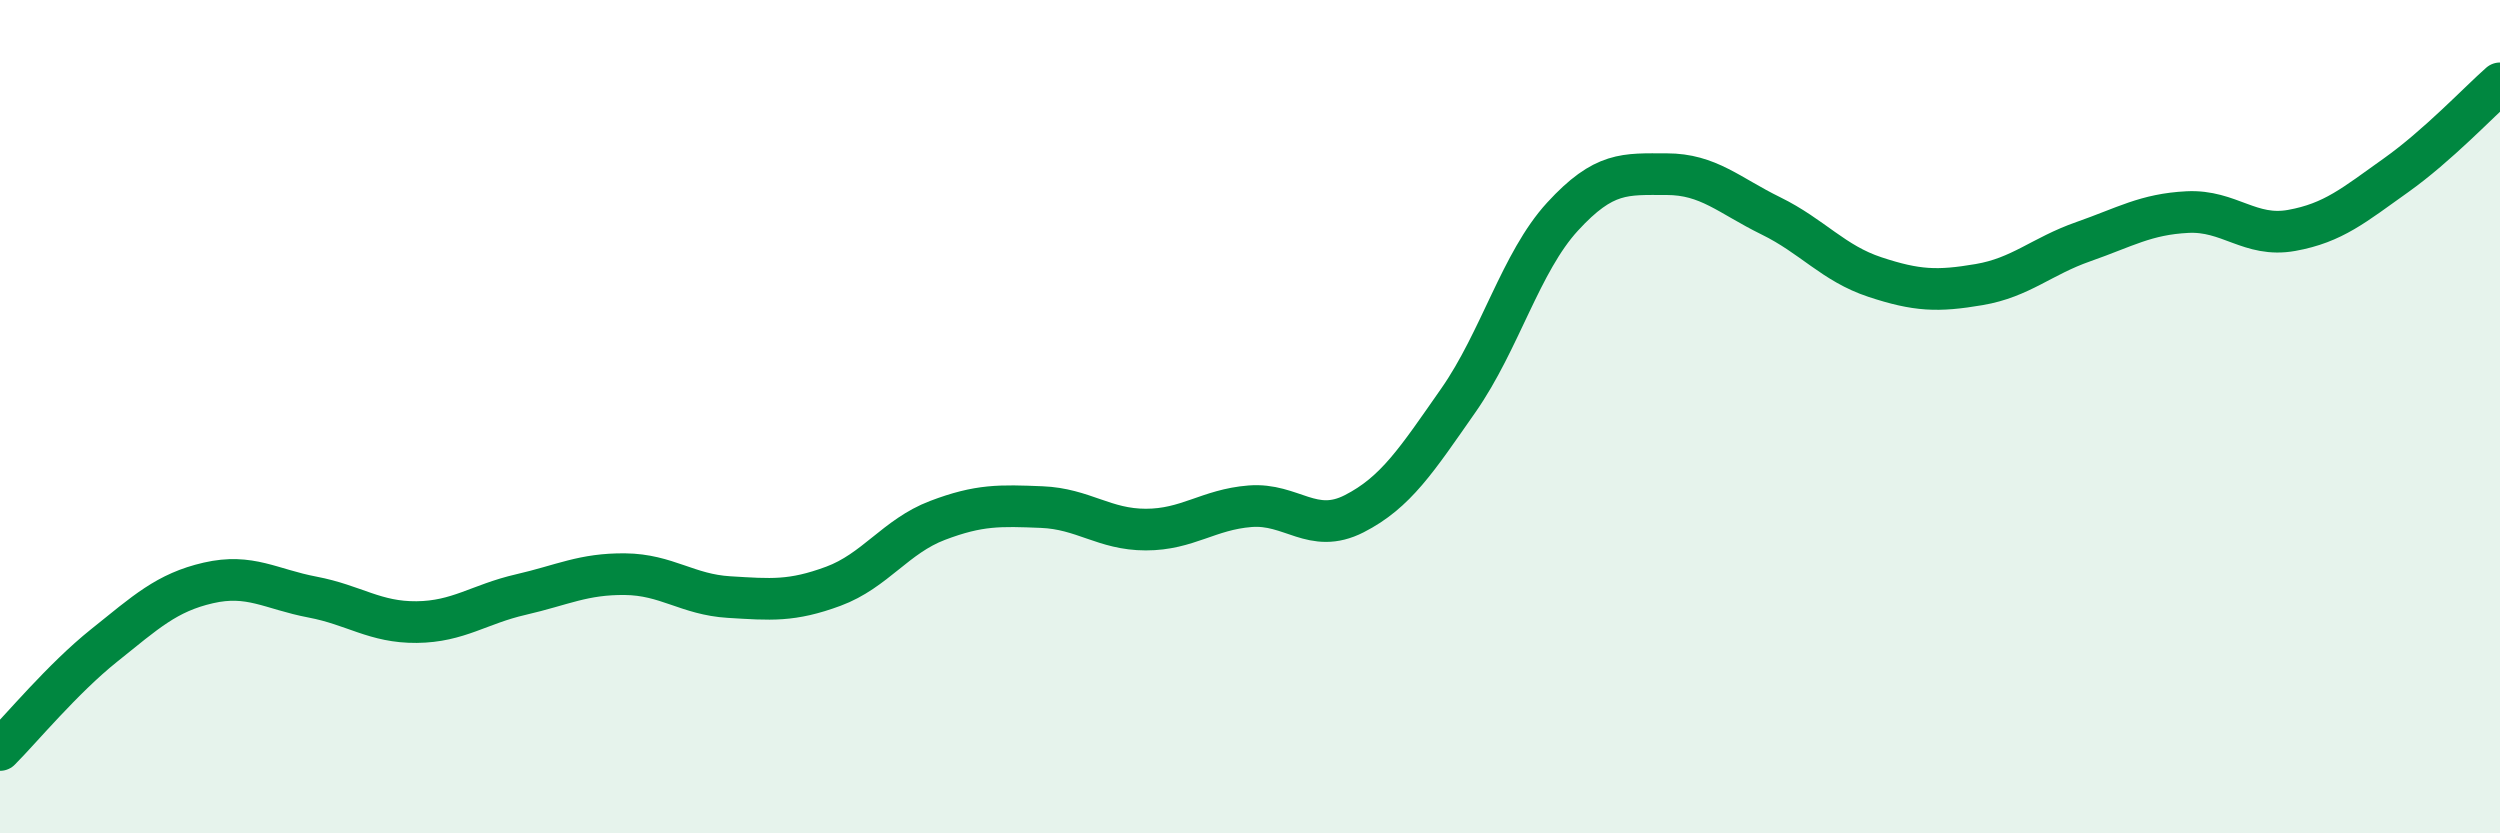 
    <svg width="60" height="20" viewBox="0 0 60 20" xmlns="http://www.w3.org/2000/svg">
      <path
        d="M 0,18 C 0.5,17.5 1.5,16.29 2.5,15.49 C 3.5,14.69 4,14.22 5,13.99 C 6,13.76 6.5,14.14 7.5,14.33 C 8.5,14.52 9,14.94 10,14.93 C 11,14.92 11.5,14.5 12.5,14.27 C 13.5,14.04 14,13.77 15,13.78 C 16,13.79 16.5,14.27 17.5,14.33 C 18.5,14.39 19,14.44 20,14.07 C 21,13.7 21.5,12.87 22.5,12.49 C 23.5,12.11 24,12.13 25,12.17 C 26,12.21 26.5,12.71 27.5,12.71 C 28.5,12.71 29,12.23 30,12.15 C 31,12.07 31.5,12.84 32.5,12.33 C 33.5,11.82 34,11.04 35,9.61 C 36,8.18 36.5,6.29 37.5,5.2 C 38.5,4.11 39,4.18 40,4.18 C 41,4.18 41.5,4.69 42.5,5.18 C 43.5,5.67 44,6.32 45,6.65 C 46,6.98 46.5,7 47.5,6.83 C 48.5,6.66 49,6.15 50,5.8 C 51,5.45 51.5,5.14 52.5,5.09 C 53.5,5.04 54,5.71 55,5.53 C 56,5.35 56.5,4.92 57.5,4.21 C 58.5,3.5 59.5,2.44 60,2L60 20L0 20Z"
        fill="#008740"
        opacity="0.1"
        stroke-linecap="round"
        stroke-linejoin="round"
      />
      <path
        d="M 0,18 C 0.5,17.5 1.5,16.29 2.5,15.49 C 3.5,14.69 4,14.22 5,13.99 C 6,13.76 6.5,14.14 7.5,14.33 C 8.5,14.52 9,14.94 10,14.93 C 11,14.92 11.5,14.5 12.5,14.27 C 13.5,14.04 14,13.77 15,13.78 C 16,13.79 16.5,14.27 17.5,14.33 C 18.5,14.39 19,14.44 20,14.07 C 21,13.7 21.5,12.87 22.5,12.49 C 23.5,12.11 24,12.13 25,12.17 C 26,12.21 26.5,12.71 27.5,12.71 C 28.5,12.71 29,12.23 30,12.15 C 31,12.07 31.5,12.84 32.5,12.33 C 33.5,11.82 34,11.04 35,9.61 C 36,8.18 36.5,6.29 37.5,5.2 C 38.5,4.11 39,4.18 40,4.18 C 41,4.18 41.5,4.69 42.5,5.18 C 43.5,5.67 44,6.32 45,6.65 C 46,6.98 46.5,7 47.5,6.83 C 48.5,6.66 49,6.15 50,5.8 C 51,5.45 51.5,5.14 52.5,5.09 C 53.5,5.04 54,5.71 55,5.53 C 56,5.35 56.5,4.92 57.5,4.21 C 58.5,3.5 59.5,2.44 60,2"
        stroke="#008740"
        stroke-width="1"
        fill="none"
        stroke-linecap="round"
        stroke-linejoin="round"
      />
    </svg>
  